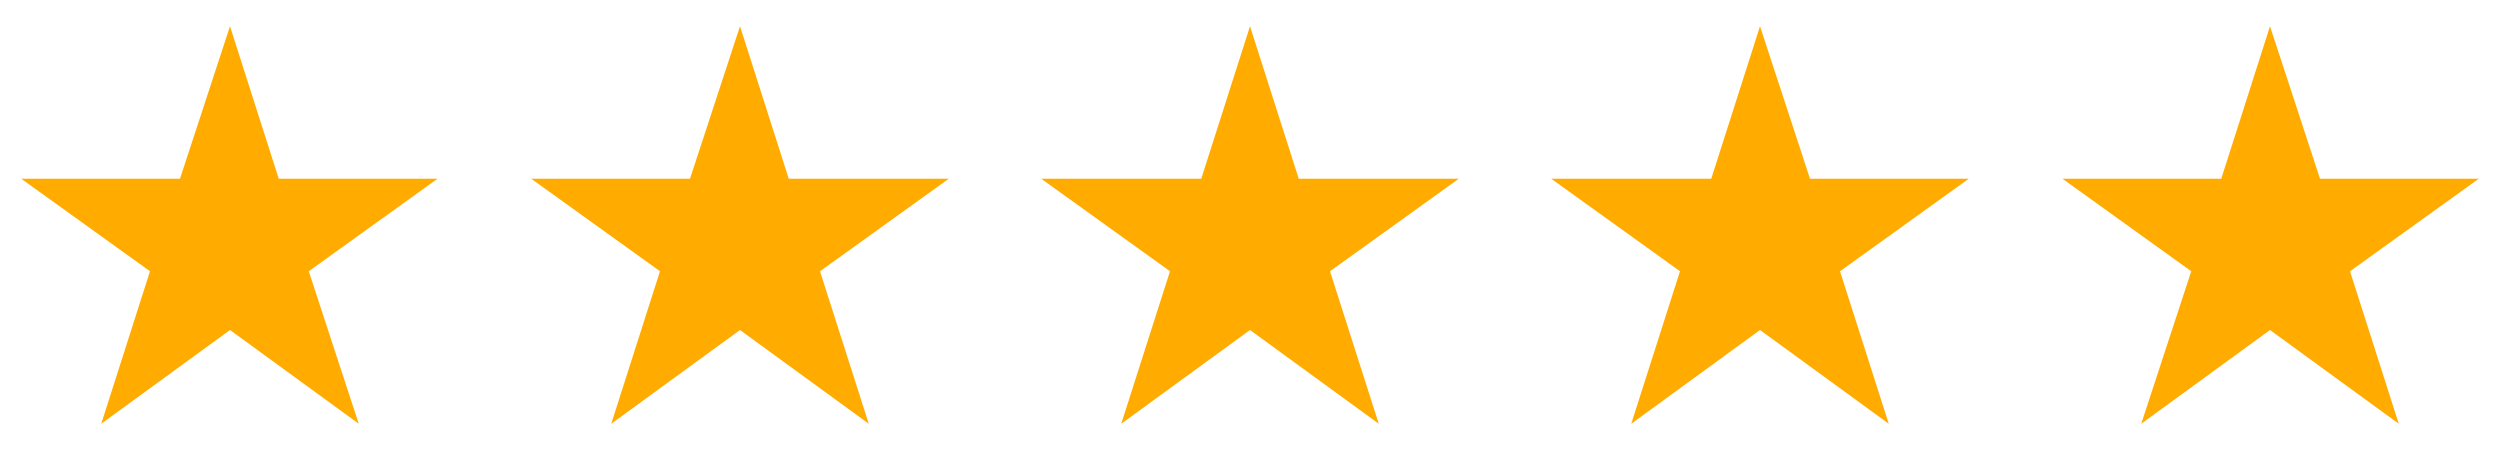 <svg xmlns="http://www.w3.org/2000/svg" id="Capa_1" viewBox="0 0 200 36"><defs><style>      .st0 {        fill: #ffab00;      }    </style></defs><polygon class="st0" points="22.3 14.3 35 14.3 24.7 21.7 28.7 33.9 18.4 26.4 8.1 33.9 12 21.7 1.7 14.3 14.4 14.3 18.4 2.1 22.3 14.3"></polygon><polygon class="st0" points="63.1 14.3 75.9 14.3 65.6 21.7 69.5 33.9 59.2 26.4 48.9 33.9 52.8 21.7 42.5 14.3 55.2 14.3 59.2 2.1 63.1 14.3"></polygon><polygon class="st0" points="103.9 14.3 116.7 14.3 106.4 21.7 110.3 33.9 100 26.4 89.7 33.9 93.6 21.7 83.3 14.3 96.1 14.3 100 2.1 103.9 14.3"></polygon><polygon class="st0" points="144.8 14.3 157.5 14.3 147.2 21.7 151.1 33.9 140.8 26.4 130.5 33.9 134.4 21.7 124.1 14.3 136.9 14.3 140.8 2.1 144.8 14.3"></polygon><polygon class="st0" points="185.6 14.3 198.3 14.3 188 21.7 191.9 33.9 181.6 26.4 171.3 33.9 175.3 21.7 165 14.3 177.7 14.3 181.6 2.1 185.6 14.3"></polygon></svg>